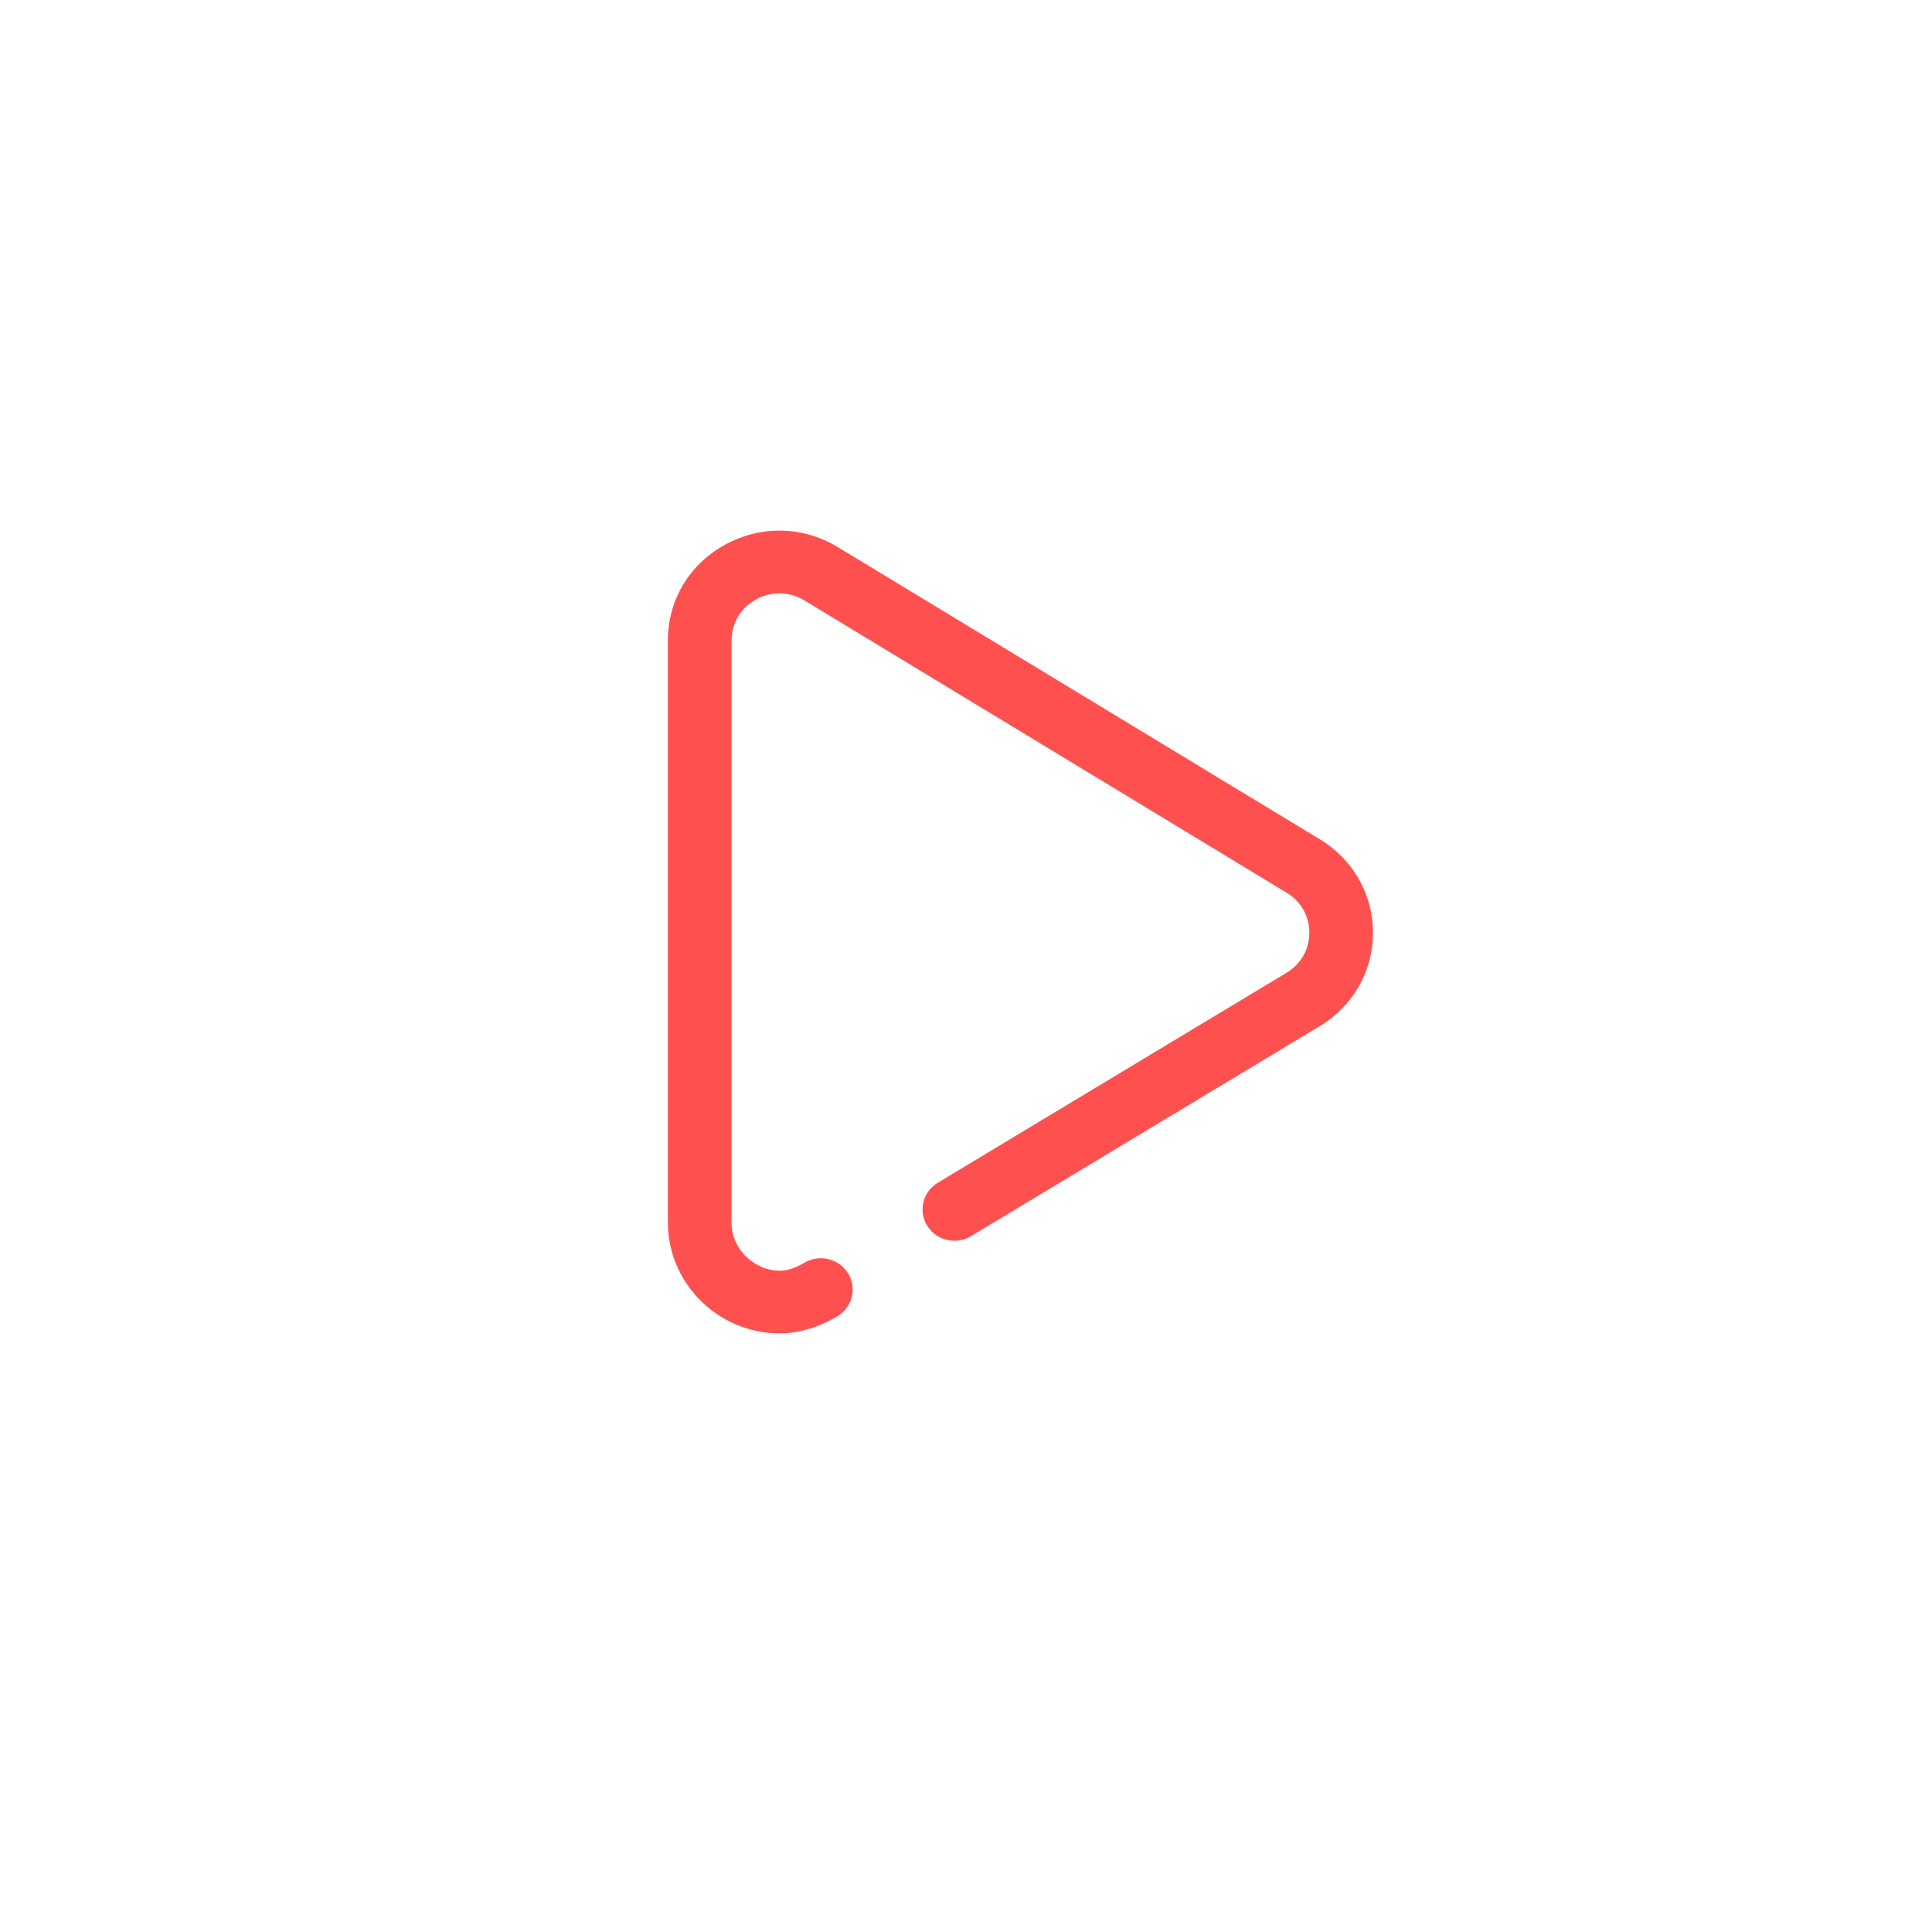 <svg width="142" height="142" viewBox="0 0 142 142" fill="none" xmlns="http://www.w3.org/2000/svg">
<g filter="url(#filter0_d_0_29)">
<rect x="6" y="5" width="128" height="128" rx="64" fill="white"/>
</g>
<g clip-path="url(#clip0_0_29)">
<path d="M97.015 61.692L61.577 40.212C59.014 38.659 55.914 38.595 53.285 40.039C50.657 41.483 49.088 44.112 49.088 47.073V89.838C49.088 94.314 52.756 97.976 57.264 98C57.276 98 57.289 98 57.301 98C58.71 98 60.178 97.566 61.549 96.743C62.652 96.081 63.001 94.665 62.328 93.581C61.655 92.496 60.215 92.153 59.112 92.815C58.471 93.2 57.844 93.399 57.289 93.398C55.588 93.389 53.767 91.957 53.767 89.838V47.073C53.767 45.803 54.44 44.675 55.568 44.056C56.695 43.436 58.025 43.464 59.123 44.129L94.561 65.609C95.626 66.254 96.235 67.329 96.233 68.559C96.23 69.789 95.616 70.862 94.545 71.505L68.924 86.931C67.822 87.595 67.475 89.011 68.15 90.095C68.825 91.178 70.265 91.519 71.367 90.855L96.985 75.431C99.438 73.96 100.906 71.394 100.912 68.569C100.918 65.743 99.461 63.172 97.015 61.692Z" fill="#FF5050"/>
</g>
<defs>
<filter id="filter0_d_0_29" x="0" y="0" width="142" height="142" filterUnits="userSpaceOnUse" color-interpolation-filters="sRGB">
<feFlood flood-opacity="0" result="BackgroundImageFix"/>
<feColorMatrix in="SourceAlpha" type="matrix" values="0 0 0 0 0 0 0 0 0 0 0 0 0 0 0 0 0 0 127 0" result="hardAlpha"/>
<feOffset dx="1" dy="2"/>
<feGaussianBlur stdDeviation="3.5"/>
<feColorMatrix type="matrix" values="0 0 0 0 1 0 0 0 0 1 0 0 0 0 1 0 0 0 1 0"/>
<feBlend mode="normal" in2="BackgroundImageFix" result="effect1_dropShadow_0_29"/>
<feBlend mode="normal" in="SourceGraphic" in2="effect1_dropShadow_0_29" result="shape"/>
</filter>
<clipPath id="clip0_0_29">
<rect width="60" height="59" fill="white" transform="translate(45 39)"/>
</clipPath>
</defs>
</svg>
